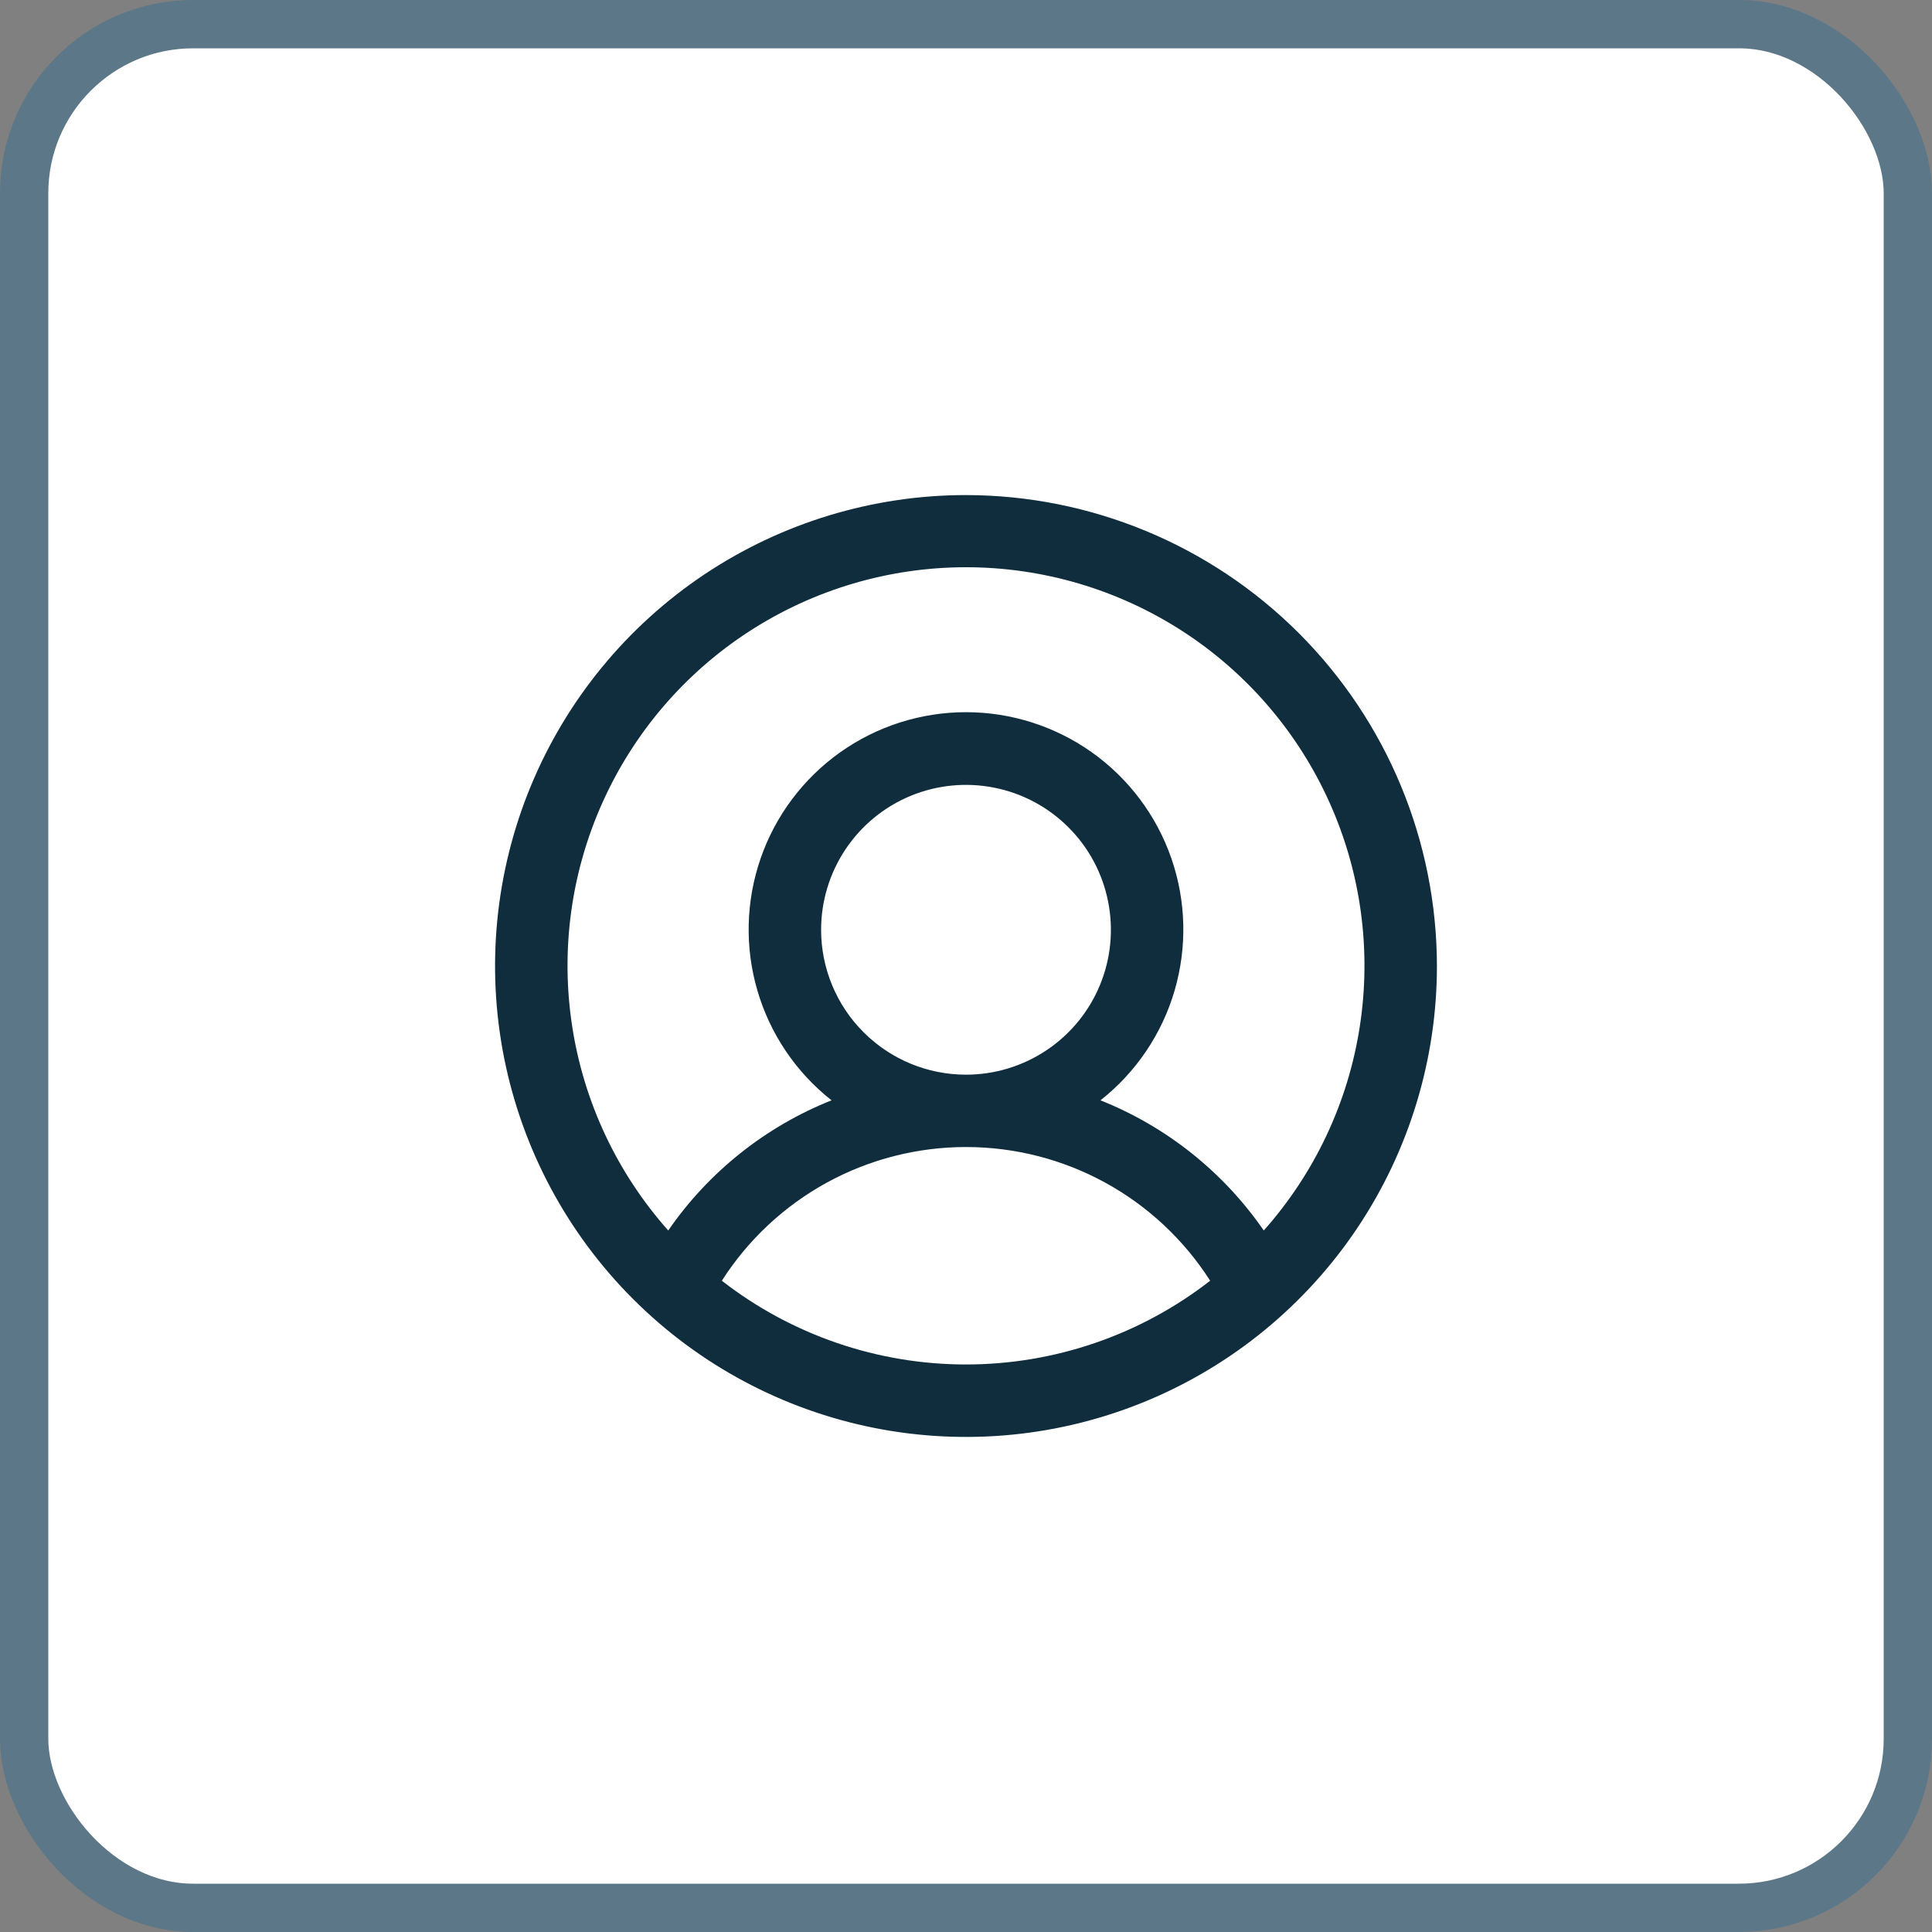 <?xml version="1.0" encoding="UTF-8"?>
<svg width="40" height="40" viewBox="0 0 40 40" fill="none" xmlns="http://www.w3.org/2000/svg">
<rect x="0" y="0" width="40" height="40" fill="#808080" stroke="none"/>
<rect x="0.5" y="0.5" width="39" height="39" rx="3.5" fill="white"/>
<rect x="0.5" y="0.5" width="39" height="39" rx="3.5" stroke="#5C7787"/>
<path d="M20 10.25C18.072 10.25 16.187 10.822 14.583 11.893C12.98 12.964 11.73 14.487 10.992 16.269C10.254 18.05 10.061 20.011 10.437 21.902C10.814 23.793 11.742 25.531 13.106 26.894C14.469 28.258 16.207 29.186 18.098 29.563C19.989 29.939 21.95 29.746 23.731 29.008C25.513 28.27 27.035 27.02 28.107 25.417C29.178 23.813 29.75 21.928 29.75 20C29.747 17.415 28.719 14.937 26.891 13.109C25.063 11.281 22.585 10.253 20 10.25ZM14.945 26.516C15.488 25.667 16.235 24.969 17.118 24.485C18.002 24.001 18.993 23.748 20 23.748C21.007 23.748 21.998 24.001 22.882 24.485C23.765 24.969 24.512 25.667 25.055 26.516C23.61 27.64 21.831 28.25 20 28.25C18.169 28.25 16.39 27.64 14.945 26.516ZM17 19.25C17 18.657 17.176 18.077 17.506 17.583C17.835 17.09 18.304 16.705 18.852 16.478C19.4 16.251 20.003 16.192 20.585 16.308C21.167 16.423 21.702 16.709 22.121 17.129C22.541 17.548 22.827 18.083 22.942 18.665C23.058 19.247 22.999 19.85 22.772 20.398C22.545 20.946 22.16 21.415 21.667 21.744C21.173 22.074 20.593 22.25 20 22.25C19.204 22.25 18.441 21.934 17.879 21.371C17.316 20.809 17 20.046 17 19.25ZM26.165 25.476C25.328 24.264 24.152 23.326 22.784 22.781C23.519 22.202 24.055 21.409 24.318 20.511C24.581 19.613 24.558 18.656 24.252 17.772C23.946 16.888 23.372 16.122 22.61 15.579C21.848 15.037 20.935 14.745 20 14.745C19.065 14.745 18.152 15.037 17.39 15.579C16.628 16.122 16.054 16.888 15.748 17.772C15.442 18.656 15.418 19.613 15.682 20.511C15.945 21.409 16.481 22.202 17.216 22.781C15.848 23.326 14.671 24.264 13.835 25.476C12.778 24.287 12.087 22.819 11.846 21.246C11.604 19.674 11.822 18.066 12.474 16.615C13.125 15.164 14.182 13.932 15.517 13.068C16.853 12.204 18.409 11.744 20 11.744C21.591 11.744 23.147 12.204 24.483 13.068C25.818 13.932 26.875 15.164 27.526 16.615C28.178 18.066 28.396 19.674 28.154 21.246C27.913 22.819 27.222 24.287 26.165 25.476Z" fill="#102D3E"/>
</svg>
